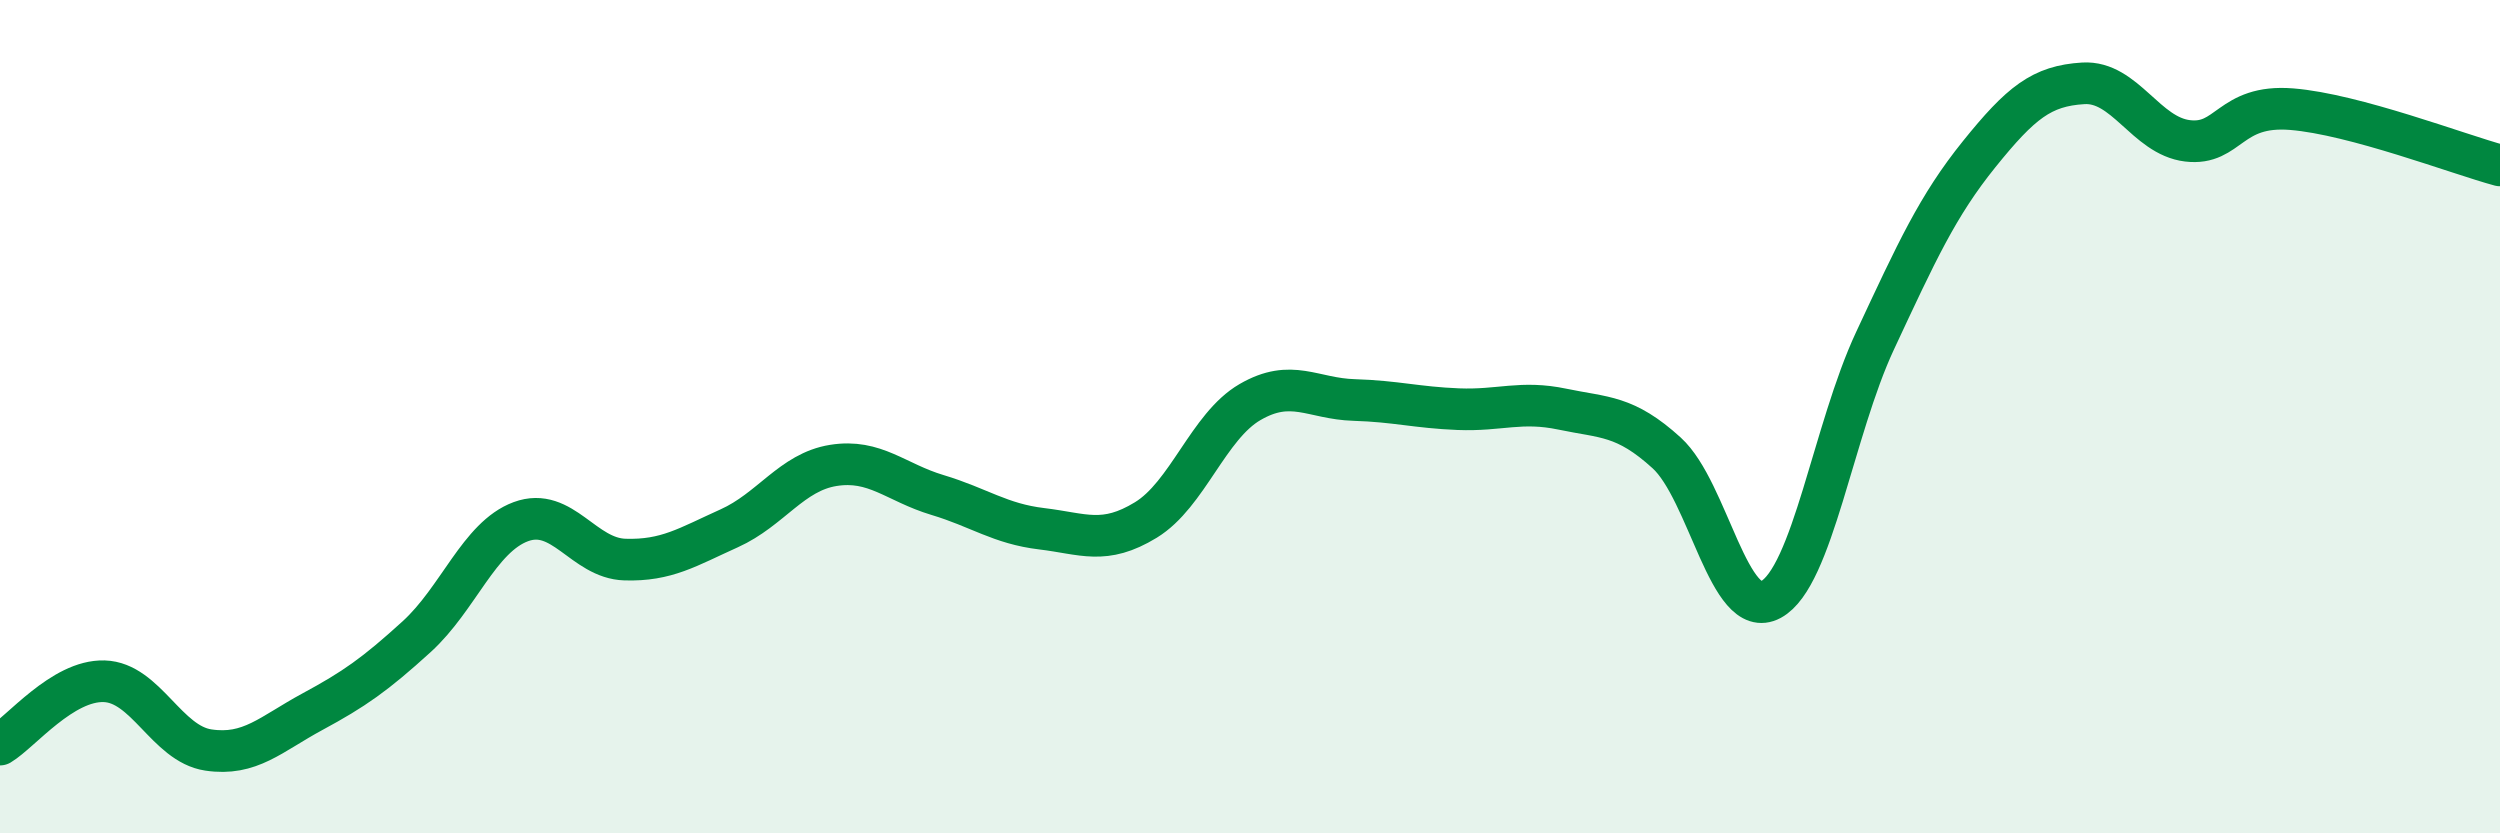 
    <svg width="60" height="20" viewBox="0 0 60 20" xmlns="http://www.w3.org/2000/svg">
      <path
        d="M 0,17.87 C 0.5,17.57 1.5,16.32 2.5,16.35 C 3.5,16.38 4,17.85 5,18 C 6,18.15 6.5,17.62 7.5,17.08 C 8.5,16.54 9,16.19 10,15.28 C 11,14.37 11.5,12.89 12.5,12.52 C 13.5,12.15 14,13.4 15,13.43 C 16,13.46 16.5,13.13 17.5,12.68 C 18.5,12.23 19,11.33 20,11.17 C 21,11.01 21.5,11.58 22.5,11.88 C 23.5,12.18 24,12.57 25,12.69 C 26,12.81 26.5,13.09 27.5,12.48 C 28.5,11.87 29,10.23 30,9.65 C 31,9.07 31.5,9.57 32.5,9.6 C 33.5,9.63 34,9.78 35,9.82 C 36,9.86 36.5,9.61 37.5,9.82 C 38.5,10.03 39,9.96 40,10.87 C 41,11.78 41.5,14.93 42.5,14.39 C 43.5,13.85 44,10.32 45,8.18 C 46,6.04 46.5,4.94 47.5,3.7 C 48.5,2.46 49,2.06 50,2 C 51,1.94 51.5,3.26 52.5,3.38 C 53.5,3.5 53.5,2.5 55,2.62 C 56.5,2.74 59,3.7 60,3.97L60 20L0 20Z"
        fill="#008740"
        opacity="0.1"
        stroke-linecap="round"
        stroke-linejoin="round"
      />
      <path
        d="M 0,17.87 C 0.5,17.57 1.5,16.32 2.5,16.35 C 3.5,16.38 4,17.85 5,18 C 6,18.15 6.5,17.62 7.5,17.08 C 8.5,16.54 9,16.19 10,15.28 C 11,14.37 11.5,12.89 12.5,12.52 C 13.5,12.15 14,13.4 15,13.43 C 16,13.46 16.5,13.13 17.5,12.68 C 18.5,12.23 19,11.33 20,11.17 C 21,11.01 21.5,11.58 22.5,11.88 C 23.5,12.18 24,12.57 25,12.69 C 26,12.81 26.5,13.09 27.5,12.48 C 28.5,11.87 29,10.23 30,9.65 C 31,9.07 31.5,9.57 32.5,9.6 C 33.5,9.63 34,9.78 35,9.82 C 36,9.86 36.5,9.61 37.5,9.82 C 38.5,10.03 39,9.96 40,10.87 C 41,11.78 41.5,14.93 42.5,14.39 C 43.5,13.85 44,10.32 45,8.18 C 46,6.04 46.5,4.94 47.5,3.7 C 48.5,2.46 49,2.06 50,2 C 51,1.94 51.5,3.26 52.5,3.38 C 53.5,3.5 53.5,2.5 55,2.62 C 56.5,2.74 59,3.7 60,3.97"
        stroke="#008740"
        stroke-width="1"
        fill="none"
        stroke-linecap="round"
        stroke-linejoin="round"
      />
    </svg>
  